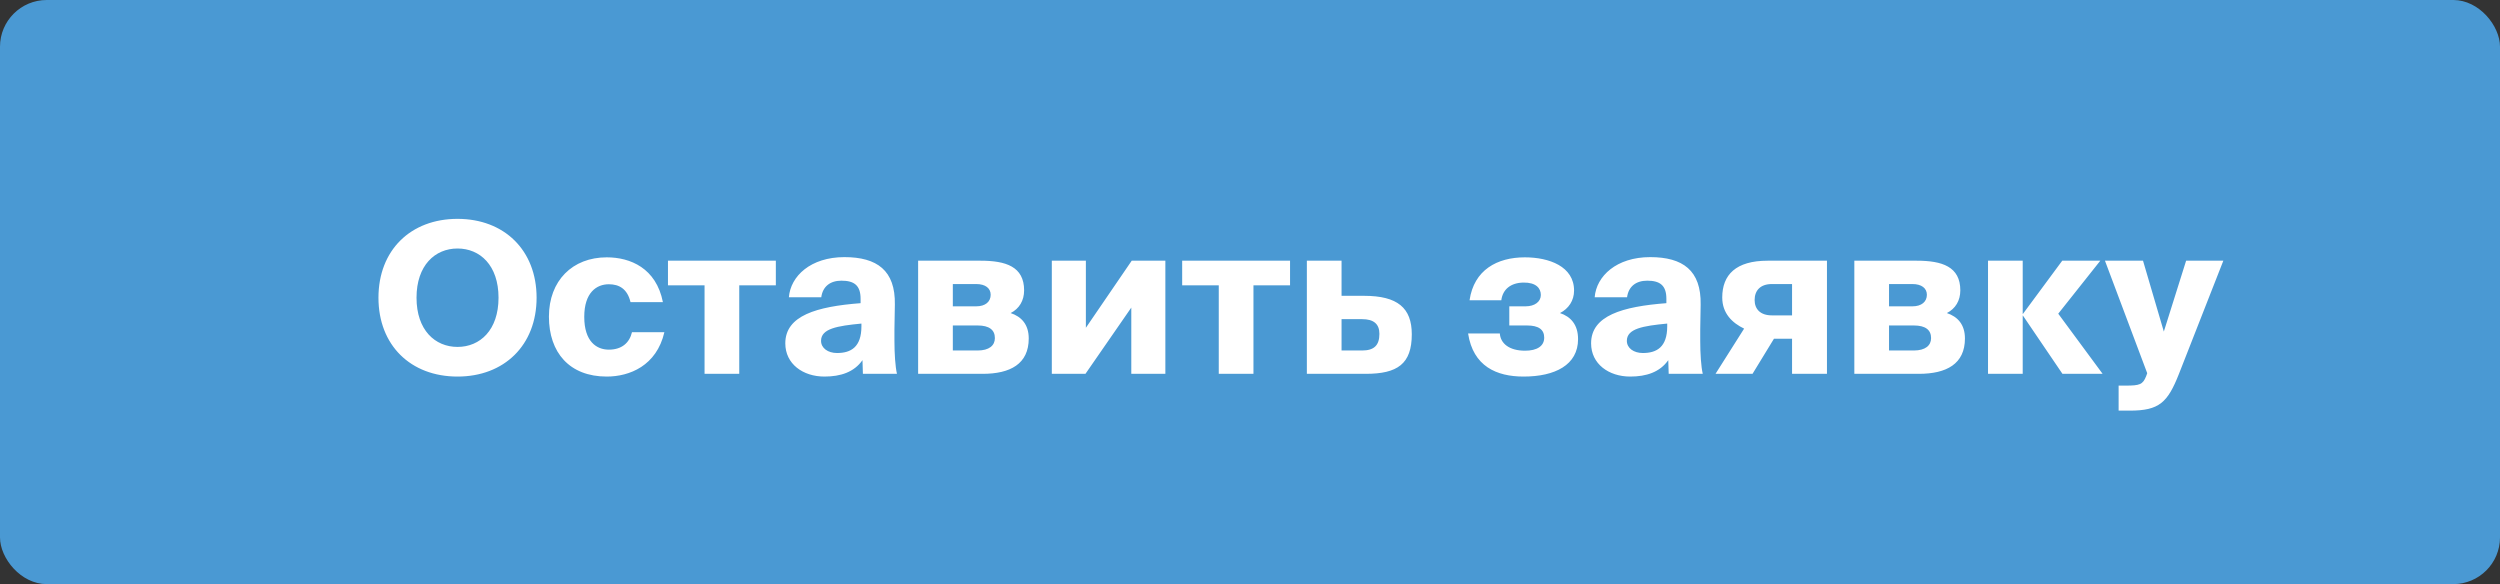 <?xml version="1.0" encoding="UTF-8"?> <svg xmlns="http://www.w3.org/2000/svg" width="214" height="50" viewBox="0 0 214 50" fill="none"><rect x="0" y="0" width="214" height="50" fill="#333333" stroke="none"/><rect width="214" height="50" rx="4" fill="#4A99D3"></rect><path d="M35.654 25.484C35.654 28.256 37.238 29.696 39.164 29.696C41.09 29.696 42.674 28.256 42.674 25.484C42.674 22.712 41.09 21.272 39.164 21.272C37.238 21.272 35.654 22.712 35.654 25.484ZM45.932 25.484C45.932 29.552 43.16 32.234 39.164 32.234C35.15 32.234 32.396 29.552 32.396 25.484C32.396 21.416 35.15 18.734 39.164 18.734C43.16 18.734 45.932 21.416 45.932 25.484ZM51.938 22.028C53.954 22.028 56.168 22.946 56.744 25.862H53.972C53.702 24.728 53 24.332 52.118 24.332C51.056 24.332 50.012 25.052 50.012 27.122C50.012 29.228 51.056 29.93 52.118 29.93C53.216 29.93 53.882 29.354 54.098 28.436H56.87C56.204 31.316 53.882 32.234 51.938 32.234C48.752 32.234 46.988 30.182 46.988 27.104C46.988 24.026 49.004 22.028 51.938 22.028ZM66.412 24.422H63.28V32H60.31V24.422H57.178V22.316H66.412V24.422ZM73.666 25.952V25.574C73.666 24.422 73.108 24.026 72.028 24.026C71.074 24.026 70.426 24.512 70.3 25.448H67.528C67.672 23.63 69.4 22.01 72.28 22.01C75.07 22.01 76.654 23.144 76.6 26.078L76.564 28.184V29.192C76.564 30.254 76.636 31.388 76.78 32H73.864L73.828 30.83C73.108 31.856 71.956 32.234 70.57 32.234C68.734 32.234 67.222 31.154 67.222 29.39C67.222 27.014 69.904 26.24 73.666 25.952ZM73.738 27.932V27.698C71.668 27.896 70.282 28.13 70.282 29.174C70.282 29.804 70.876 30.218 71.65 30.218C72.838 30.218 73.738 29.714 73.738 27.932ZM78.592 22.316H83.938C86.098 22.316 87.664 22.82 87.664 24.854C87.664 25.736 87.25 26.42 86.512 26.798C87.43 27.104 88.06 27.77 88.06 28.976C88.06 31.154 86.476 32 84.118 32H78.592V22.316ZM81.562 26.222H83.56C84.352 26.222 84.802 25.826 84.802 25.232C84.802 24.674 84.352 24.314 83.56 24.314H81.562V26.222ZM81.562 27.86V30.002H83.686C84.676 30.002 85.162 29.57 85.162 28.94C85.162 28.238 84.676 27.86 83.686 27.86H81.562ZM99.755 22.316V32H96.839V26.33L92.915 32H90.035V22.316H92.951V28.058L96.875 22.316H99.755ZM110.428 24.422H107.296V32H104.326V24.422H101.194V22.316H110.428V24.422ZM114.837 25.322H116.763C119.643 25.322 120.849 26.366 120.849 28.616C120.849 31.154 119.625 32 116.907 32H111.867V22.316H114.837V25.322ZM114.837 30.002H116.601C117.591 30.002 118.077 29.588 118.077 28.58C118.077 27.734 117.591 27.32 116.601 27.32H114.837V30.002ZM133.534 26.798C134.452 27.104 135.082 27.788 135.082 29.03C135.082 31.244 133.102 32.234 130.42 32.234C128.098 32.234 126.1 31.352 125.668 28.544H128.386C128.44 29.39 129.178 30.02 130.546 30.02C131.572 30.02 132.184 29.624 132.184 28.904C132.184 28.202 131.698 27.86 130.708 27.86H129.196V26.222H130.582C131.374 26.222 131.896 25.826 131.896 25.25C131.896 24.674 131.482 24.17 130.402 24.188C129.34 24.206 128.638 24.746 128.512 25.7H125.794C126.172 23.108 128.152 22.028 130.528 22.028C132.598 22.028 134.74 22.802 134.74 24.872C134.74 25.736 134.272 26.42 133.534 26.798ZM142.642 25.952V25.574C142.642 24.422 142.084 24.026 141.004 24.026C140.05 24.026 139.402 24.512 139.276 25.448H136.504C136.648 23.63 138.376 22.01 141.256 22.01C144.046 22.01 145.63 23.144 145.576 26.078L145.54 28.184V29.192C145.54 30.254 145.612 31.388 145.756 32H142.84L142.804 30.83C142.084 31.856 140.932 32.234 139.546 32.234C137.71 32.234 136.198 31.154 136.198 29.39C136.198 27.014 138.88 26.24 142.642 25.952ZM142.714 27.932V27.698C140.644 27.896 139.258 28.13 139.258 29.174C139.258 29.804 139.852 30.218 140.626 30.218C141.814 30.218 142.714 29.714 142.714 27.932ZM156.388 22.316V32H153.4V28.994H151.852L150.016 32H146.848L149.296 28.13C148.288 27.644 147.424 26.834 147.424 25.466C147.424 23.522 148.594 22.316 151.312 22.316H156.388ZM153.4 24.314H151.672C150.682 24.314 150.196 24.872 150.196 25.682C150.196 26.456 150.682 26.996 151.672 26.996H153.4V24.314ZM158.731 22.316H164.077C166.237 22.316 167.803 22.82 167.803 24.854C167.803 25.736 167.389 26.42 166.651 26.798C167.569 27.104 168.199 27.77 168.199 28.976C168.199 31.154 166.615 32 164.257 32H158.731V22.316ZM161.701 26.222H163.699C164.491 26.222 164.941 25.826 164.941 25.232C164.941 24.674 164.491 24.314 163.699 24.314H161.701V26.222ZM161.701 27.86V30.002H163.825C164.815 30.002 165.301 29.57 165.301 28.94C165.301 28.238 164.815 27.86 163.825 27.86H161.701ZM176.546 32L173.162 27.014H173.144V32H170.174V22.316H173.144V26.87H173.162L176.528 22.316H179.786L176.186 26.852L179.984 32H176.546ZM182.308 35.15H181.354V33.008H181.948C183.172 33.008 183.424 32.918 183.712 32.198L183.802 31.946L180.184 22.316H183.442L185.224 28.382L187.132 22.316H190.318L186.52 32C185.548 34.466 184.828 35.15 182.308 35.15Z" fill="white"></path></svg> 